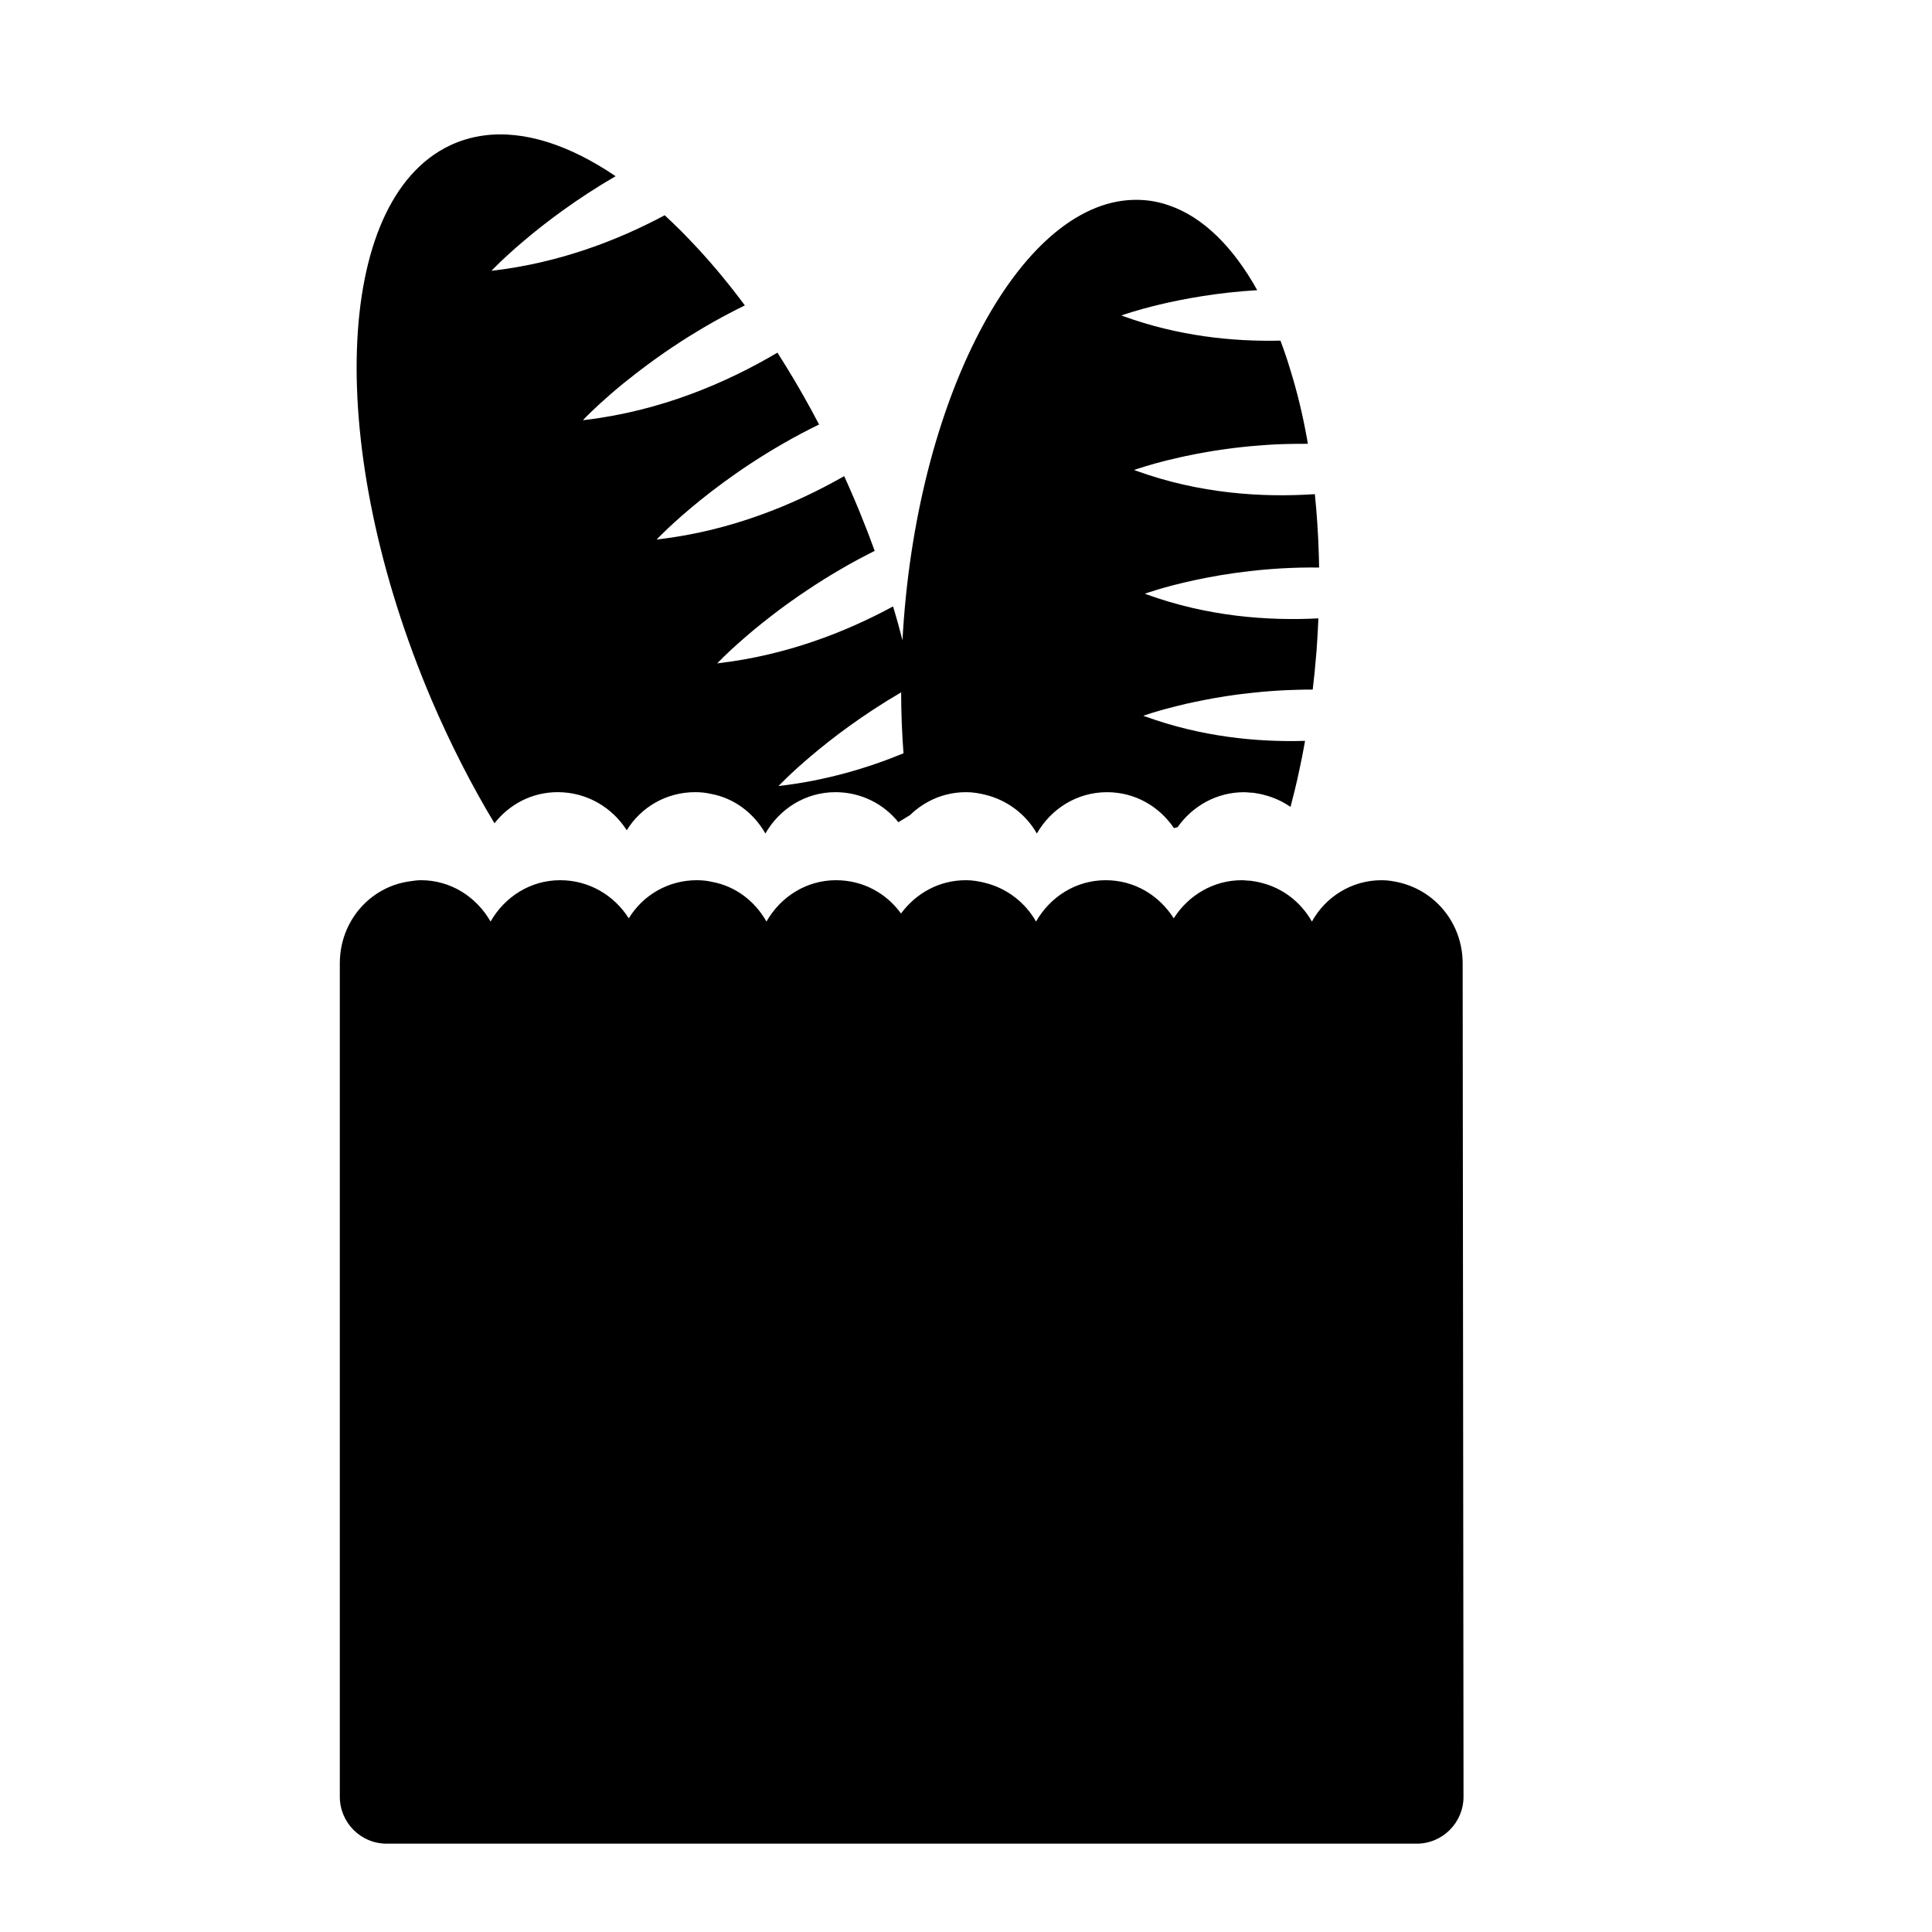 <?xml version="1.0" encoding="UTF-8"?>
<!-- Uploaded to: ICON Repo, www.svgrepo.com, Generator: ICON Repo Mixer Tools -->
<svg fill="#000000" width="800px" height="800px" version="1.1" viewBox="144 144 512 512" xmlns="http://www.w3.org/2000/svg">
 <g>
  <path d="m275.04 362.18c3.945-5.035 9.93-8.25 16.754-8.25 7.676 0 14.391 3.984 18.305 10.098 3.762-6.113 10.461-10.098 18.152-10.098 1.398 0 2.797 0.141 4.055 0.434 6.293 1.133 11.453 5.117 14.531 10.52 3.762-6.547 10.617-10.949 18.57-10.949 6.727 0 12.727 3.051 16.672 7.957 0.992-0.613 2.012-1.23 3.047-1.859 0.059-0.027 0.113-0.07 0.184-0.098-0.016-0.012-0.016-0.027-0.016-0.055 1.398-1.344 2.965-2.488 4.656-3.398 2.992-1.637 6.418-2.547 10.098-2.547 1.832 0 3.496 0.297 5.176 0.715 5.719 1.426 10.629 5.117 13.551 10.238 3.762-6.547 10.629-10.949 18.586-10.949 7.426 0 13.816 3.734 17.746 9.512 0.309-0.082 0.641-0.168 0.977-0.25 3.973-5.637 10.391-9.258 17.594-9.258 0.828 0 1.523 0.141 2.379 0.141 0.965 0.156 1.945 0.293 2.926 0.574 2.559 0.645 4.922 1.723 7.019 3.188 0.125-0.516 0.266-1.035 0.391-1.555 0.504-1.902 0.965-3.816 1.414-5.789 0.434-1.945 0.852-3.93 1.258-5.945 0.266-1.398 0.547-2.809 0.785-4.223-12.824 0.379-27.523-1.09-42.332-6.461-0.168-0.059-0.348-0.113-0.516-0.18 0 0 0.742-0.281 2.152-0.727 0.227-0.055 0.434-0.125 0.688-0.195 0.238-0.082 0.531-0.18 0.84-0.25 0.293-0.082 0.602-0.184 0.922-0.281 1.008-0.277 2.141-0.602 3.414-0.906 0.434-0.125 0.867-0.223 1.316-0.336 1.371-0.348 2.852-0.688 4.477-1.02 0.91-0.195 1.859-0.375 2.852-0.57 1.328-0.27 2.742-0.504 4.211-0.742 0.461-0.086 0.906-0.141 1.355-0.223 0.18-0.027 0.348-0.043 0.547-0.07 0.434-0.07 0.883-0.125 1.316-0.195 0.25-0.039 0.516-0.07 0.781-0.109 0.629-0.082 1.273-0.168 1.918-0.238 0.039 0 0.066-0.016 0.109 0 0.699-0.098 1.414-0.168 2.152-0.25 0.629-0.07 1.301-0.125 1.984-0.195 0.07-0.016 0.125-0.016 0.211-0.031 0.742-0.07 1.469-0.125 2.25-0.184 1.383-0.109 2.797-0.195 4.223-0.266 0.938-0.043 1.887-0.07 2.824-0.098 0.809-0.027 1.652-0.043 2.461-0.055h1.875c0.168-1.457 0.336-2.91 0.488-4.391 0.195-1.945 0.363-3.93 0.531-5.914 0.082-1.004 0.125-2 0.195-2.992 0.109-1.875 0.223-3.734 0.293-5.582-13.539 0.699-29.438-0.52-45.465-6.336-0.168-0.07-0.348-0.125-0.531-0.195 0 0 19.859-7.285 46.191-6.938-0.027-1.273-0.059-2.516-0.098-3.762-0.156-5.383-0.52-10.613-1.035-15.691-13.941 0.938-30.613-0.109-47.383-6.211-0.168-0.055-0.348-0.109-0.531-0.195 0 0 0.098-0.016 0.266-0.07 0.086-0.059 0.168-0.086 0.309-0.125 0.098-0.027 0.223-0.07 0.352-0.109 0.098-0.031 0.207-0.07 0.32-0.098 1.832-0.613 5.719-1.805 11.102-2.992 0.336-0.086 0.684-0.156 1.035-0.223 1.734-0.379 3.609-0.742 5.648-1.094 0.641-0.125 1.316-0.234 2.027-0.348 1.004-0.152 2.055-0.309 3.133-0.461 0.672-0.098 1.371-0.18 2.07-0.277 1.539-0.184 3.144-0.367 4.785-0.52 0.641-0.055 1.285-0.109 1.973-0.156 0.785-0.07 1.578-0.125 2.348-0.18 0.812-0.059 1.621-0.086 2.434-0.141 0.781-0.027 1.594-0.055 2.391-0.082h0.082c0.828-0.016 1.676-0.043 2.519-0.043 1.09-0.016 2.18-0.016 3.273-0.016-0.07-0.473-0.168-0.965-0.25-1.453-1.148-6.336-2.602-12.336-4.336-17.93-0.574-1.957-1.203-3.859-1.859-5.703-0.266-0.754-0.547-1.512-0.824-2.254-12.656 0.293-27.09-1.203-41.621-6.473-0.152-0.059-0.336-0.125-0.531-0.199 0 0 14.922-5.453 35.996-6.699-6.363-11.438-14.32-19.355-23.352-22.457-1.355-0.477-2.715-0.824-4.109-1.09-1.328-0.238-2.699-0.363-4.07-0.391-30.305-0.641-58.219 50.484-62.332 114.19-0.055 0.852-0.098 1.691-0.141 2.531-0.363-1.43-0.754-2.867-1.148-4.309-0.434-1.539-0.879-3.106-1.355-4.672-12.738 6.906-28.32 12.906-45.984 15.02-0.195 0.031-0.406 0.055-0.617 0.086 0 0 0.602-0.66 1.805-1.832 0.184-0.168 0.363-0.336 0.586-0.547 0.195-0.211 0.449-0.449 0.715-0.684 0.266-0.238 0.516-0.488 0.797-0.754 0.867-0.781 1.848-1.68 2.965-2.641 0.391-0.336 0.77-0.672 1.16-1.008 1.203-1.035 2.531-2.141 3.996-3.301 0.828-0.672 1.691-1.34 2.59-2.027 1.203-0.938 2.504-1.914 3.875-2.894 0.418-0.309 0.84-0.598 1.258-0.906 0.168-0.109 0.32-0.223 0.52-0.348 0.375-0.293 0.812-0.574 1.219-0.867 0.238-0.168 0.477-0.336 0.742-0.504 0.586-0.406 1.188-0.812 1.805-1.219 0.043-0.027 0.07-0.055 0.113-0.07 0.656-0.445 1.344-0.879 2.027-1.34 0.617-0.395 1.258-0.797 1.914-1.203 0.07-0.059 0.125-0.086 0.195-0.141 0.715-0.434 1.426-0.879 2.18-1.328 1.344-0.812 2.715-1.605 4.125-2.418 0.922-0.52 1.859-1.02 2.797-1.539 0.812-0.434 1.637-0.867 2.461-1.285 0.125-0.07 0.25-0.141 0.375-0.195 0.504-0.25 0.992-0.516 1.512-0.77-0.559-1.555-1.148-3.106-1.734-4.672-0.812-2.07-1.637-4.156-2.488-6.254-0.422-1.051-0.879-2.07-1.312-3.106-0.84-1.945-1.68-3.891-2.547-5.777-13.301 7.582-29.957 14.445-49.074 16.727-0.195 0.012-0.418 0.043-0.629 0.07 0 0 16.32-17.441 43.047-30.488-0.656-1.258-1.328-2.504-2-3.746-2.894-5.328-5.93-10.434-9.035-15.289-13.578 8.027-30.922 15.441-50.934 17.832-0.195 0.027-0.418 0.055-0.629 0.07 0 0 0.082-0.07 0.223-0.211 0.055-0.082 0.141-0.168 0.25-0.281 0.07-0.082 0.184-0.184 0.293-0.297 0.082-0.07 0.168-0.18 0.266-0.266 1.555-1.555 4.856-4.727 9.676-8.672 0.293-0.238 0.629-0.492 0.938-0.742 1.555-1.258 3.273-2.586 5.133-3.973 0.602-0.445 1.215-0.91 1.887-1.383 0.938-0.672 1.902-1.355 2.91-2.07 0.629-0.434 1.301-0.883 1.945-1.316 1.469-0.98 2.992-1.984 4.559-2.965 0.629-0.391 1.258-0.77 1.914-1.16 0.754-0.477 1.523-0.922 2.277-1.371 0.801-0.461 1.594-0.922 2.379-1.371 0.781-0.434 1.578-0.883 2.375-1.312 0.027-0.016 0.055-0.031 0.098-0.043 0.812-0.434 1.664-0.879 2.504-1.328 1.09-0.559 2.195-1.117 3.301-1.664-0.324-0.449-0.672-0.895-1.008-1.344-4.379-5.801-8.895-11.121-13.48-15.887-1.566-1.676-3.176-3.273-4.781-4.797-0.66-0.629-1.316-1.246-1.973-1.859-12.613 6.738-27.93 12.57-45.258 14.641-0.195 0.016-0.418 0.055-0.645 0.07 0 0 12.266-13.09 32.895-25.062-12.238-8.293-24.277-12.238-34.977-10.781-1.605 0.223-3.16 0.547-4.699 1.008-1.469 0.434-2.91 0.992-4.309 1.664-30.891 14.77-33.031 80.527-4.797 146.86 5.019 11.723 10.645 22.711 16.684 32.742zm107.77-34.699c0.016 5.523 0.223 10.906 0.629 16.152-9.75 4.016-20.641 7.176-32.488 8.602-0.195 0.016-0.406 0.059-0.629 0.07 0 0 12.082-12.91 32.488-24.824z"/>
  <path d="m531.62 399.32c0-10.379-6.926-18.918-16.363-21.34-1.672-0.422-3.324-0.715-5.125-0.715-7.922 0-14.859 4.41-18.461 10.957-2.918-5.121-7.625-8.816-13.32-10.242-0.973-0.273-1.941-0.422-2.906-0.57-0.836 0-1.531-0.145-2.359-0.145-7.496 0-14.156 3.984-18.035 10.098-3.891-6.113-10.402-10.098-18.035-10.098-7.902 0-14.711 4.41-18.453 10.957-2.906-5.121-7.773-8.816-13.457-10.242-1.672-0.422-3.324-0.715-5.144-0.715-7.066 0-13.172 3.418-17.191 8.828-3.879-5.41-10.133-8.828-17.207-8.828-7.902 0-14.711 4.41-18.445 10.957-3.055-5.402-8.184-9.383-14.434-10.516-1.242-0.297-2.637-0.441-4.019-0.441-7.633 0-14.293 3.984-18.035 10.098-3.883-6.113-10.543-10.098-18.172-10.098-7.914 0-14.707 4.41-18.453 10.957-3.746-6.547-10.543-10.957-18.449-10.957-0.969 0-1.941 0.145-2.91 0.289-10.543 1.418-18.594 10.527-18.594 21.766v220.82c0 6.875 5.555 12.453 12.41 12.453h272.98c6.852 0 12.406-5.574 12.406-12.453z"/>
 </g>
</svg>